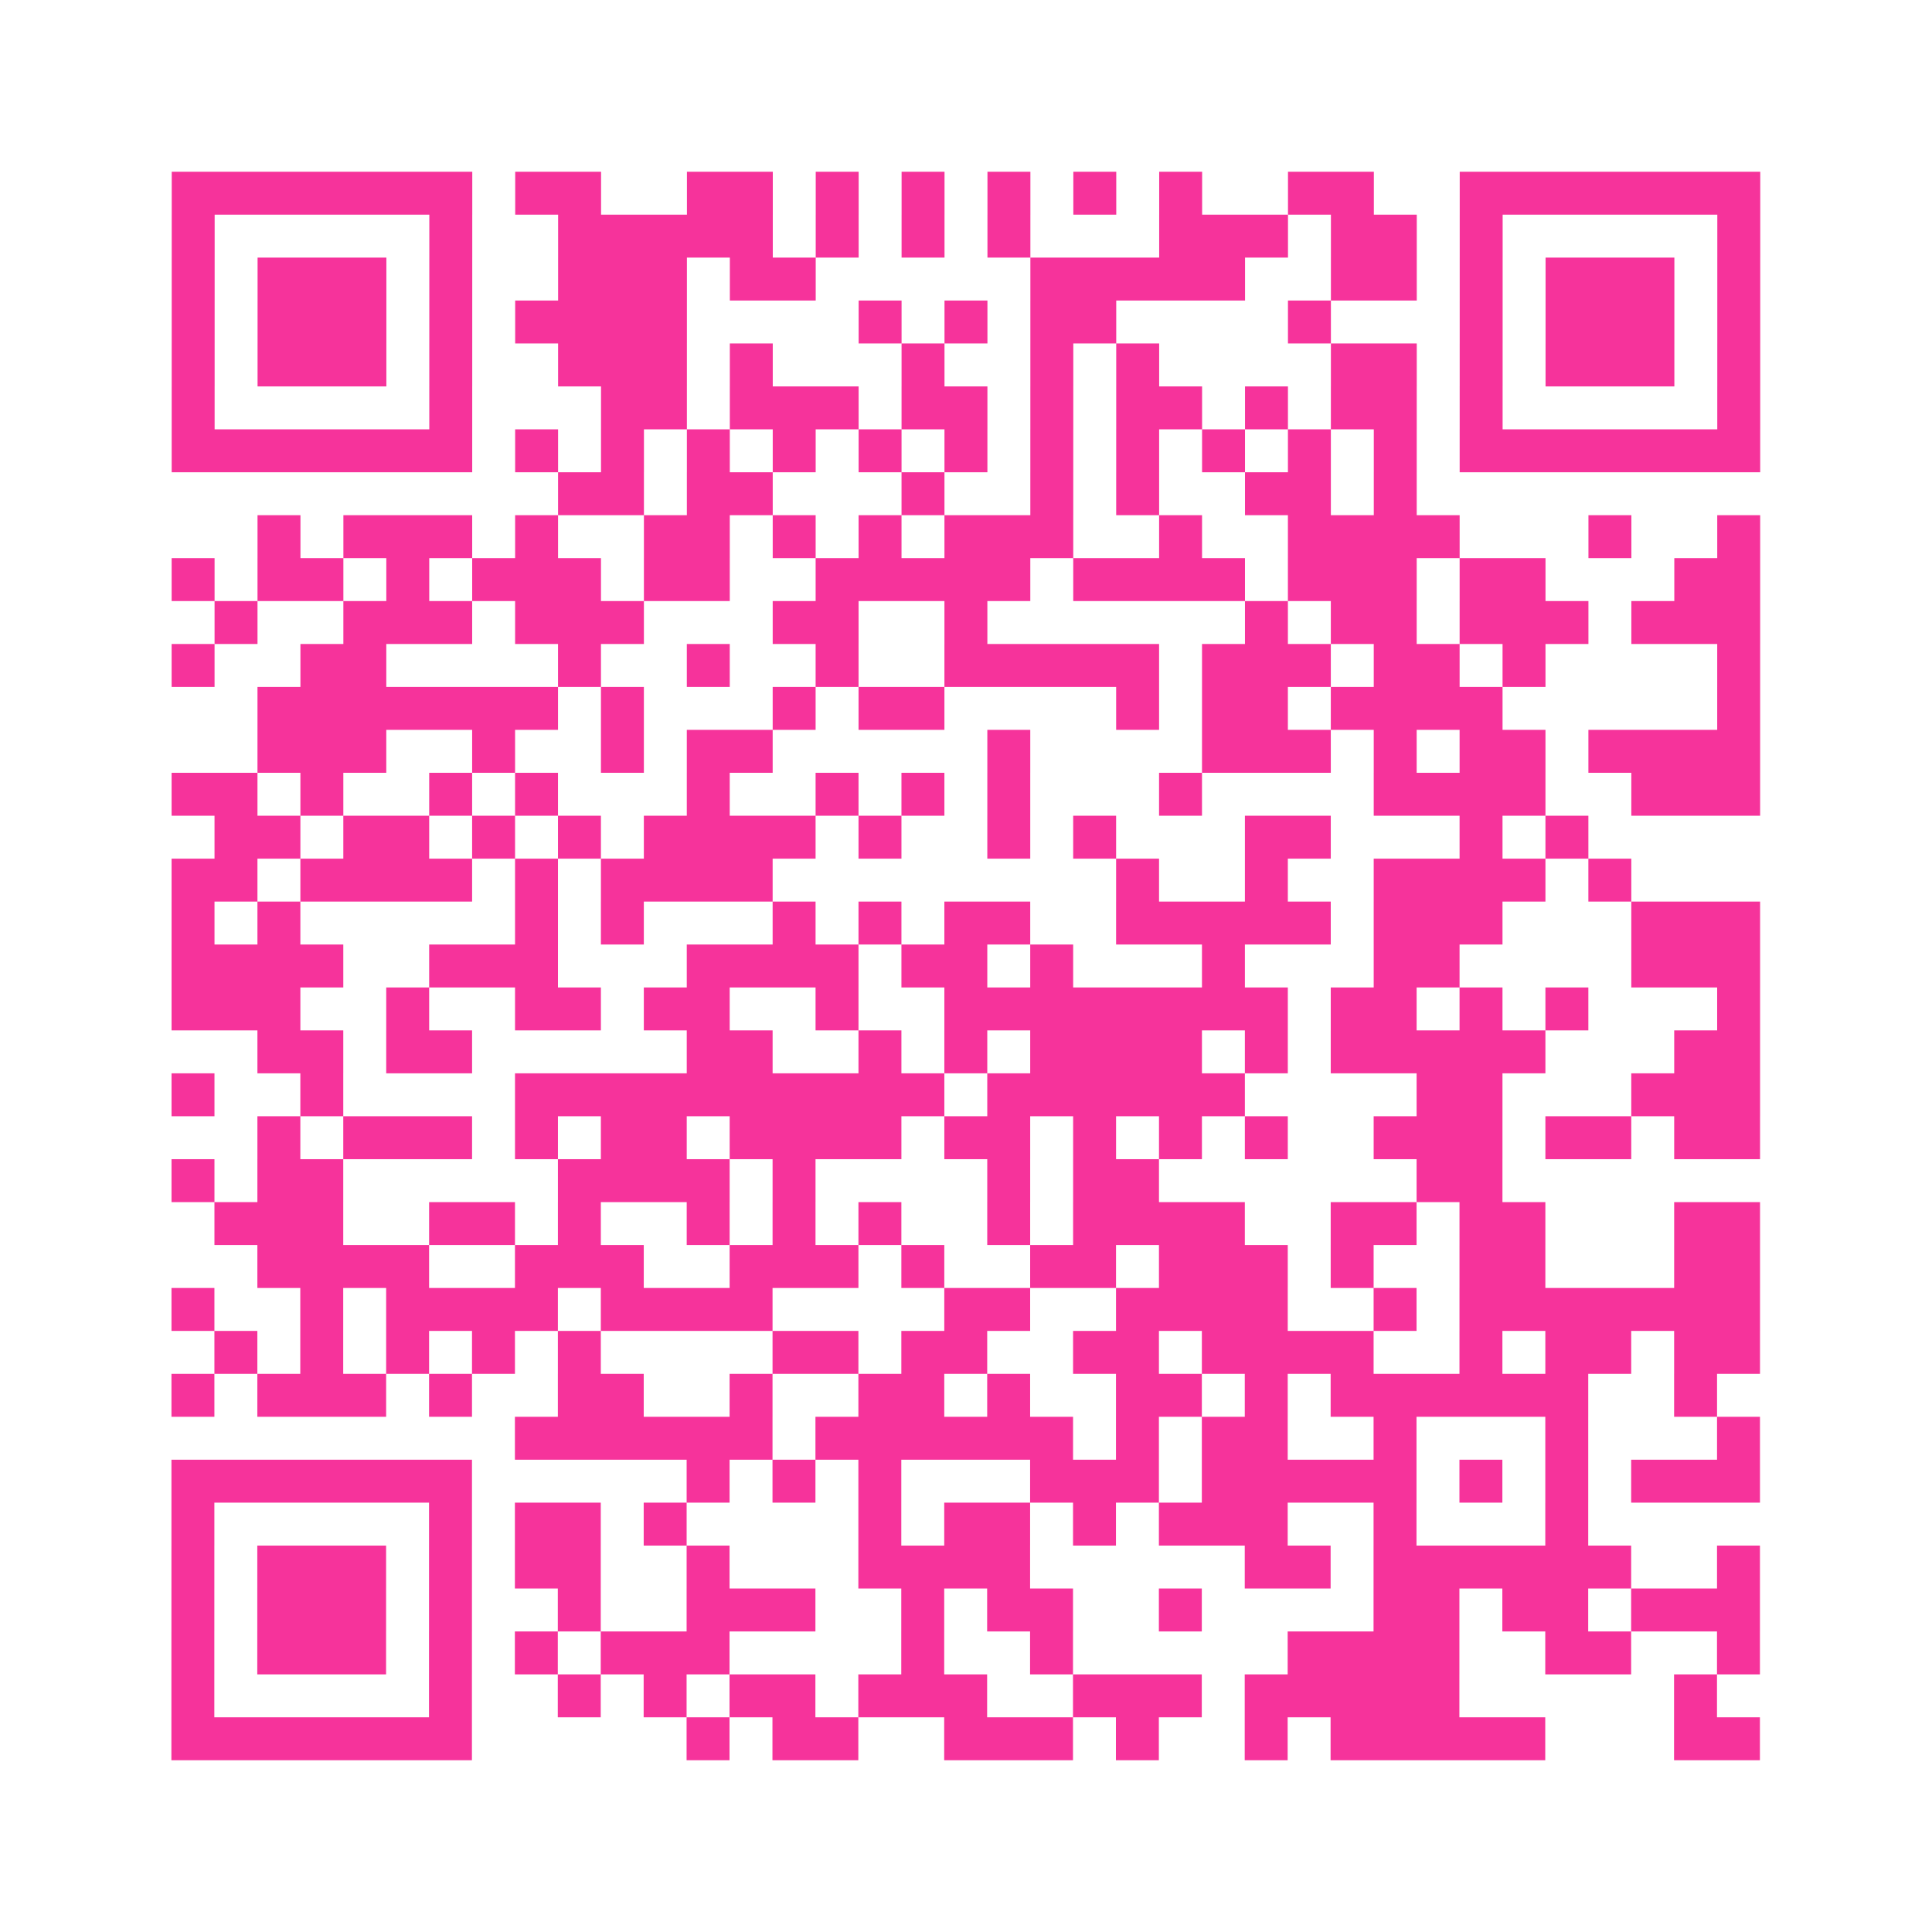 <?xml version="1.0" encoding="UTF-8"?>
<svg xmlns="http://www.w3.org/2000/svg" viewBox="0 0 45 45" class="pyqrcode"><path fill="transparent" d="M0 0h45v45h-45z"/><path stroke="#f6339b" class="pyqrline" d="M4 4.5h7m1 0h2m2 0h2m1 0h1m1 0h1m1 0h1m1 0h1m1 0h1m2 0h2m2 0h7m-37 1h1m5 0h1m2 0h5m1 0h1m1 0h1m1 0h1m3 0h3m1 0h2m1 0h1m5 0h1m-37 1h1m1 0h3m1 0h1m2 0h3m1 0h2m5 0h5m2 0h2m1 0h1m1 0h3m1 0h1m-37 1h1m1 0h3m1 0h1m1 0h4m4 0h1m1 0h1m1 0h2m4 0h1m3 0h1m1 0h3m1 0h1m-37 1h1m1 0h3m1 0h1m2 0h3m1 0h1m3 0h1m2 0h1m1 0h1m4 0h2m1 0h1m1 0h3m1 0h1m-37 1h1m5 0h1m3 0h2m1 0h3m1 0h2m1 0h1m1 0h2m1 0h1m1 0h2m1 0h1m5 0h1m-37 1h7m1 0h1m1 0h1m1 0h1m1 0h1m1 0h1m1 0h1m1 0h1m1 0h1m1 0h1m1 0h1m1 0h1m1 0h7m-28 1h2m1 0h2m3 0h1m2 0h1m1 0h1m2 0h2m1 0h1m-27 1h1m1 0h3m1 0h1m2 0h2m1 0h1m1 0h1m1 0h3m2 0h1m2 0h4m3 0h1m2 0h1m-37 1h1m1 0h2m1 0h1m1 0h3m1 0h2m2 0h5m1 0h4m1 0h3m1 0h2m3 0h2m-36 1h1m2 0h3m1 0h3m3 0h2m2 0h1m6 0h1m1 0h2m1 0h3m1 0h3m-37 1h1m2 0h2m4 0h1m2 0h1m2 0h1m2 0h5m1 0h3m1 0h2m1 0h1m4 0h1m-35 1h7m1 0h1m3 0h1m1 0h2m4 0h1m1 0h2m1 0h4m5 0h1m-35 1h3m2 0h1m2 0h1m1 0h2m5 0h1m4 0h3m1 0h1m1 0h2m1 0h4m-37 1h2m1 0h1m2 0h1m1 0h1m3 0h1m2 0h1m1 0h1m1 0h1m3 0h1m4 0h4m2 0h3m-36 1h2m1 0h2m1 0h1m1 0h1m1 0h4m1 0h1m2 0h1m1 0h1m3 0h2m3 0h1m1 0h1m-33 1h2m1 0h4m1 0h1m1 0h4m8 0h1m2 0h1m2 0h4m1 0h1m-34 1h1m1 0h1m5 0h1m1 0h1m3 0h1m1 0h1m1 0h2m2 0h5m1 0h3m3 0h3m-37 1h4m2 0h3m3 0h4m1 0h2m1 0h1m3 0h1m3 0h2m4 0h3m-37 1h3m2 0h1m2 0h2m1 0h2m2 0h1m2 0h8m1 0h2m1 0h1m1 0h1m3 0h1m-35 1h2m1 0h2m5 0h2m2 0h1m1 0h1m1 0h4m1 0h1m1 0h5m3 0h2m-37 1h1m2 0h1m4 0h10m1 0h6m4 0h2m3 0h3m-35 1h1m1 0h3m1 0h1m1 0h2m1 0h4m1 0h2m1 0h1m1 0h1m1 0h1m2 0h3m1 0h2m1 0h2m-37 1h1m1 0h2m5 0h4m1 0h1m4 0h1m1 0h2m6 0h2m-30 1h3m2 0h2m1 0h1m2 0h1m1 0h1m1 0h1m2 0h1m1 0h4m2 0h2m1 0h2m3 0h2m-35 1h4m2 0h3m2 0h3m1 0h1m2 0h2m1 0h3m1 0h1m2 0h2m3 0h2m-37 1h1m2 0h1m1 0h4m1 0h4m4 0h2m2 0h4m2 0h1m1 0h7m-36 1h1m1 0h1m1 0h1m1 0h1m1 0h1m4 0h2m1 0h2m2 0h2m1 0h4m2 0h1m1 0h2m1 0h2m-37 1h1m1 0h3m1 0h1m2 0h2m2 0h1m2 0h2m1 0h1m2 0h2m1 0h1m1 0h6m2 0h1m-28 1h6m1 0h6m1 0h1m1 0h2m2 0h1m3 0h1m3 0h1m-37 1h7m5 0h1m1 0h1m1 0h1m3 0h3m1 0h5m1 0h1m1 0h1m1 0h3m-37 1h1m5 0h1m1 0h2m1 0h1m4 0h1m1 0h2m1 0h1m1 0h3m2 0h1m3 0h1m-33 1h1m1 0h3m1 0h1m1 0h2m2 0h1m3 0h4m5 0h2m1 0h6m2 0h1m-37 1h1m1 0h3m1 0h1m2 0h1m2 0h3m2 0h1m1 0h2m2 0h1m4 0h2m1 0h2m1 0h3m-37 1h1m1 0h3m1 0h1m1 0h1m1 0h3m4 0h1m2 0h1m5 0h4m2 0h2m2 0h1m-37 1h1m5 0h1m2 0h1m1 0h1m1 0h2m1 0h3m2 0h3m1 0h5m5 0h1m-36 1h7m5 0h1m1 0h2m2 0h3m1 0h1m2 0h1m1 0h5m3 0h2"/></svg>
